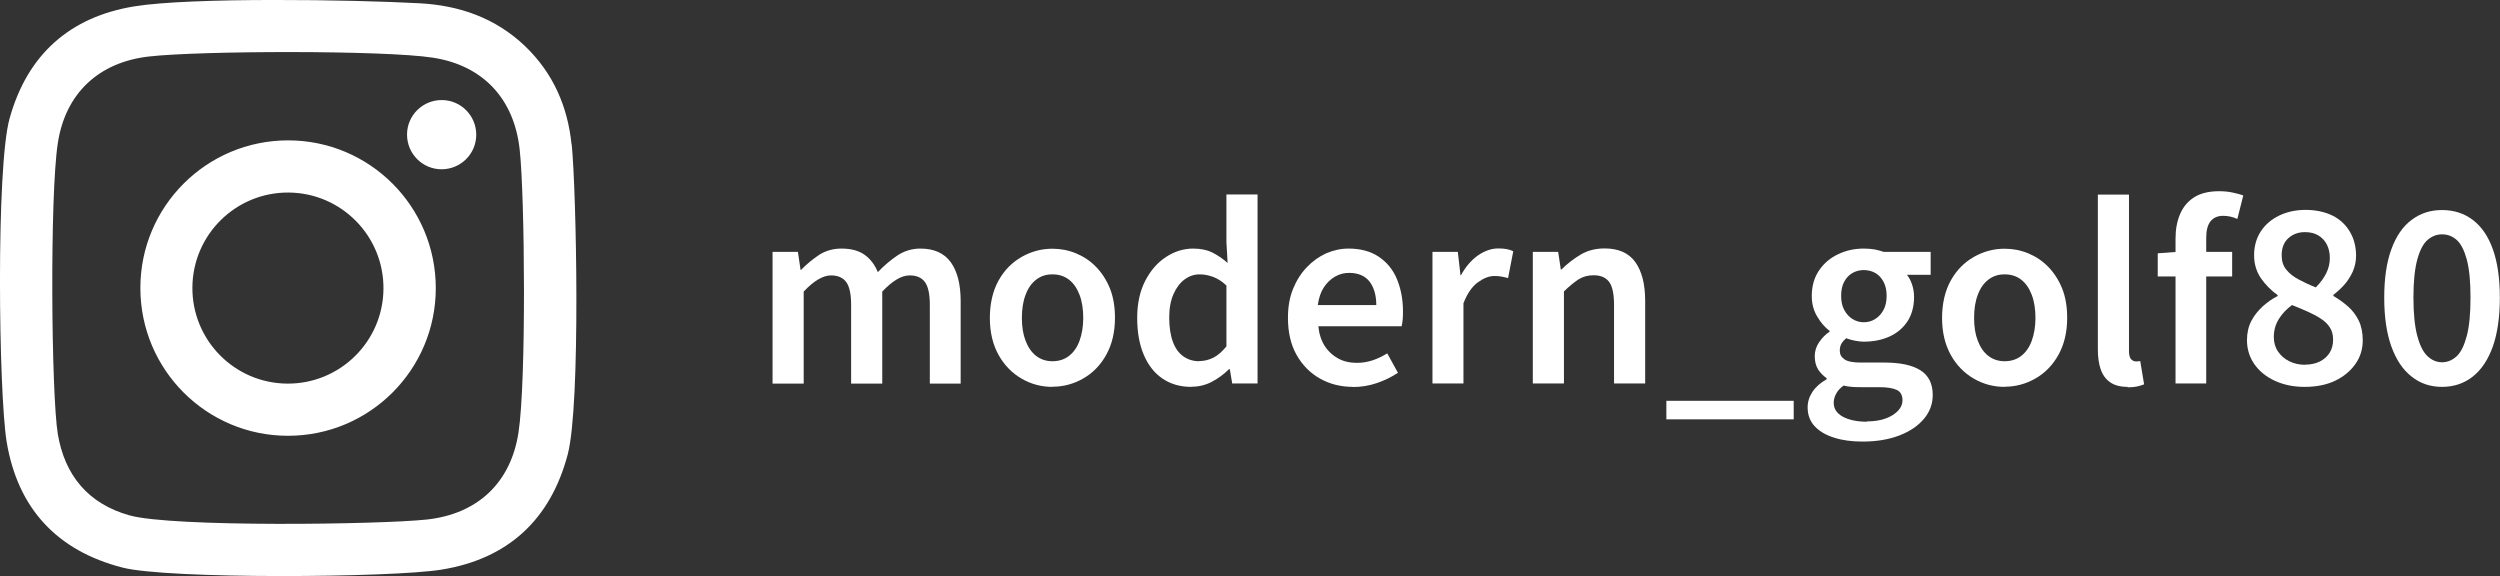<?xml version="1.0" encoding="UTF-8"?>
<svg id="_レイヤー_2" data-name="レイヤー 2" xmlns="http://www.w3.org/2000/svg" viewBox="0 0 168.66 38.86">
  <rect x="0" y="0" width="168.66" height="38.86" fill="#333333" stroke="none"/>
  <defs>
    <style>
      .cls-1 {
        fill: #ffffff;
        stroke-width: 0px;
      }
    </style>
  </defs>
  <g id="T">
    <g>
      <g>
        <path class="cls-1" d="m52.12,25.87v-8.88h1.71l.18,1.22h.03c.38-.39.79-.73,1.23-1.02.44-.28.94-.42,1.5-.42.65,0,1.17.14,1.56.42.39.28.69.67.89,1.17.43-.45.87-.82,1.33-1.13.46-.3.97-.46,1.54-.46.93,0,1.61.31,2.06.93.44.62.66,1.49.66,2.61v5.57h-2.08v-5.3c0-.74-.11-1.25-.33-1.55-.22-.3-.56-.45-1.03-.45-.28,0-.57.09-.87.27-.3.18-.63.45-.98.82v6.21h-2.1v-5.3c0-.74-.11-1.25-.33-1.55s-.56-.45-1.03-.45c-.27,0-.55.09-.86.27-.31.18-.63.45-.98.82v6.21h-2.1Z"/>
        <path class="cls-1" d="m71,26.1c-.74,0-1.43-.18-2.07-.55s-1.17-.9-1.56-1.6c-.39-.7-.59-1.53-.59-2.5s.2-1.83.59-2.53.91-1.22,1.56-1.59,1.34-.55,2.07-.55c.55,0,1.08.1,1.59.31s.96.51,1.35.91c.39.4.71.89.94,1.46s.34,1.24.34,1.98c0,.97-.2,1.8-.59,2.5-.39.7-.91,1.23-1.56,1.6s-1.34.55-2.07.55Zm0-1.73c.44,0,.81-.12,1.12-.36.31-.24.55-.58.71-1.02s.25-.96.25-1.54-.08-1.12-.25-1.56c-.17-.44-.4-.78-.71-1.02-.31-.24-.68-.36-1.12-.36s-.79.12-1.1.36c-.31.24-.55.58-.71,1.02-.17.44-.25.96-.25,1.56s.08,1.1.25,1.54c.17.44.4.78.71,1.02.31.24.68.36,1.1.36Z"/>
        <path class="cls-1" d="m80.37,26.1c-.74,0-1.38-.18-1.93-.55-.55-.37-.97-.9-1.27-1.6-.3-.7-.45-1.53-.45-2.5s.18-1.8.54-2.5.82-1.23,1.4-1.61c.58-.38,1.19-.57,1.84-.57.5,0,.93.09,1.28.26.35.18.7.41,1.04.71l-.08-1.42v-3.2h2.1v12.75h-1.71l-.16-.96h-.06c-.33.33-.71.61-1.14.84-.43.23-.89.34-1.38.34Zm.53-1.74c.34,0,.66-.08.96-.23.3-.15.59-.41.88-.76v-4.11c-.3-.28-.6-.47-.9-.58s-.6-.17-.91-.17c-.36,0-.7.11-1.01.34s-.56.56-.75.99c-.19.43-.29.96-.29,1.58s.08,1.18.24,1.62.39.77.7.99c.3.22.66.34,1.08.34Z"/>
        <path class="cls-1" d="m91.27,26.1c-.82,0-1.56-.19-2.22-.56-.66-.37-1.19-.91-1.58-1.6-.39-.69-.58-1.53-.58-2.5,0-.73.11-1.37.34-1.94s.54-1.06.93-1.47c.39-.41.83-.72,1.31-.94.49-.21.99-.32,1.51-.32.8,0,1.47.18,2.02.54.54.36.96.85,1.23,1.49s.42,1.37.42,2.2c0,.2,0,.39-.02.57-.02.18-.04.32-.07.44h-5.62c.05.52.2.97.43,1.33s.54.64.9.84.79.3,1.27.3c.37,0,.73-.06,1.06-.17.33-.11.66-.27.99-.47l.72,1.31c-.42.28-.89.51-1.41.69-.52.18-1.07.27-1.63.27Zm-2.37-5.52h3.95c0-.67-.16-1.2-.46-1.59-.31-.39-.77-.58-1.38-.58-.33,0-.65.08-.94.25-.3.17-.55.41-.76.73s-.34.72-.41,1.2Z"/>
        <path class="cls-1" d="m96.64,25.87v-8.88h1.71l.18,1.58h.03c.32-.58.7-1.02,1.15-1.34.45-.31.91-.47,1.38-.47.23,0,.43.02.58.05.15.03.3.08.42.14l-.35,1.81c-.16-.04-.31-.08-.44-.1-.13-.03-.3-.04-.49-.04-.34,0-.71.14-1.1.42-.39.28-.72.75-.98,1.42v5.41h-2.1Z"/>
        <path class="cls-1" d="m103.41,25.87v-8.88h1.71l.18,1.2h.03c.39-.39.83-.73,1.3-1.01.47-.28,1.01-.42,1.62-.42.95,0,1.64.31,2.08.93.44.62.66,1.49.66,2.61v5.57h-2.1v-5.3c0-.74-.11-1.25-.33-1.55s-.57-.45-1.05-.45c-.38,0-.72.09-1.02.28-.29.19-.62.46-.98.81v6.21h-2.1Z"/>
        <path class="cls-1" d="m112.42,28.29v-1.25h8.59v1.25h-8.59Z"/>
        <path class="cls-1" d="m125.65,29.79c-.7,0-1.34-.08-1.9-.26-.56-.17-1-.43-1.32-.77-.32-.34-.48-.77-.48-1.28,0-.37.11-.72.33-1.05.22-.33.54-.61.95-.84v-.08c-.22-.15-.41-.34-.57-.58-.15-.24-.23-.54-.23-.9,0-.34.1-.66.3-.95.2-.29.43-.53.7-.7v-.06c-.31-.23-.59-.55-.83-.96-.25-.41-.37-.87-.37-1.39,0-.68.17-1.26.5-1.74.33-.48.76-.84,1.3-1.09.53-.25,1.1-.37,1.71-.37.27,0,.51.02.74.06.22.04.42.1.59.16h3.18v1.55h-1.6c.14.17.25.38.34.64.09.26.14.54.14.85,0,.65-.15,1.2-.45,1.66-.3.45-.71.79-1.22,1.02s-1.09.34-1.72.34c-.17,0-.36-.02-.57-.06s-.41-.09-.62-.17c-.13.11-.23.22-.31.35-.08.13-.12.29-.12.5,0,.24.1.42.31.57s.58.22,1.13.22h1.58c1.06,0,1.86.17,2.42.52.55.35.83.9.83,1.67,0,.59-.19,1.12-.58,1.59s-.93.85-1.65,1.13-1.55.42-2.51.42Zm.3-1.36c.49,0,.92-.07,1.27-.2.36-.13.63-.31.83-.52.2-.21.3-.45.3-.7,0-.35-.13-.59-.4-.71s-.65-.18-1.15-.18h-1.22c-.23,0-.45,0-.65-.02-.2-.02-.38-.04-.55-.09-.24.17-.41.36-.51.56-.11.2-.16.4-.16.61,0,.39.2.7.61.93.41.22.95.34,1.63.34Zm-.22-6.69c.29,0,.55-.07.78-.22.23-.14.42-.35.56-.61.14-.26.21-.58.21-.95s-.07-.69-.21-.95c-.14-.26-.32-.46-.55-.59-.23-.13-.49-.2-.79-.2-.28,0-.53.07-.76.2-.23.13-.41.33-.55.58s-.21.58-.21.96.07.69.21.95c.14.26.32.46.55.61.23.14.48.22.76.22Z"/>
        <path class="cls-1" d="m135.24,26.1c-.74,0-1.43-.18-2.07-.55s-1.17-.9-1.56-1.6c-.39-.7-.59-1.53-.59-2.5s.2-1.83.59-2.53.91-1.22,1.56-1.59,1.34-.55,2.07-.55c.55,0,1.08.1,1.59.31s.96.51,1.35.91c.39.4.71.89.94,1.46s.34,1.24.34,1.98c0,.97-.2,1.8-.59,2.5-.39.7-.91,1.23-1.56,1.6s-1.34.55-2.07.55Zm0-1.73c.44,0,.81-.12,1.12-.36.31-.24.55-.58.71-1.02s.25-.96.25-1.54-.08-1.12-.25-1.56c-.17-.44-.4-.78-.71-1.02-.31-.24-.68-.36-1.12-.36s-.79.12-1.1.36c-.31.24-.55.58-.71,1.02-.17.44-.25.96-.25,1.56s.08,1.1.25,1.54c.17.44.4.78.71,1.02.31.24.68.36,1.1.36Z"/>
        <path class="cls-1" d="m143.54,26.1c-.49,0-.88-.1-1.18-.31s-.51-.5-.64-.88c-.13-.38-.19-.82-.19-1.32v-10.46h2.1v10.56c0,.26.05.44.14.54.1.1.2.15.3.15.04,0,.08,0,.13,0,.04,0,.11-.01.19-.02l.26,1.57c-.13.05-.28.1-.46.14s-.39.06-.65.06Z"/>
        <path class="cls-1" d="m145.57,18.66v-1.57l1.31-.1h3.71v1.66h-5.02Zm1.2,7.22v-9.79c0-.61.1-1.15.3-1.63.2-.48.51-.86.94-1.14s1-.42,1.7-.42c.33,0,.63.03.91.09s.52.12.72.2l-.4,1.58c-.31-.14-.63-.21-.96-.21-.36,0-.64.12-.84.36s-.3.62-.3,1.13v9.82h-2.08Z"/>
        <path class="cls-1" d="m155.47,26.1c-.75,0-1.41-.14-2-.41-.59-.27-1.05-.65-1.38-1.12s-.5-1.02-.5-1.62c0-.49.1-.92.29-1.29s.45-.69.76-.98c.31-.28.65-.52,1.02-.71v-.06c-.45-.32-.82-.7-1.13-1.14-.3-.44-.46-.96-.46-1.55s.15-1.16.46-1.62c.3-.46.72-.81,1.24-1.06s1.12-.38,1.78-.38,1.29.13,1.8.38.9.62,1.18,1.09c.28.47.42,1.01.42,1.63,0,.38-.08.74-.23,1.08-.16.34-.35.63-.58.89-.24.26-.47.47-.72.66v.08c.35.2.68.44.98.7s.55.59.73.96c.18.37.27.82.27,1.33,0,.59-.16,1.12-.49,1.59s-.78.85-1.36,1.13c-.58.28-1.27.42-2.06.42Zm.05-1.5c.37,0,.7-.07.98-.21s.5-.33.66-.58c.16-.25.24-.55.24-.9,0-.32-.07-.59-.22-.82-.14-.22-.34-.42-.59-.58-.25-.17-.54-.32-.87-.47-.33-.15-.69-.3-1.09-.46-.36.26-.66.57-.89.94s-.34.78-.34,1.22c0,.36.09.69.28.97.19.28.44.5.76.66.32.16.68.24,1.07.24Zm.72-5.22c.31-.31.54-.63.7-.95.16-.33.24-.67.24-1.03,0-.34-.07-.64-.2-.9-.13-.26-.33-.47-.58-.62-.25-.15-.55-.22-.9-.22-.45,0-.82.14-1.12.41-.3.27-.45.66-.45,1.16,0,.38.1.7.31.96s.49.48.83.66.73.37,1.16.54Z"/>
        <path class="cls-1" d="m164.75,26.1c-.79,0-1.48-.23-2.06-.7-.59-.46-1.04-1.14-1.36-2.03-.32-.89-.48-1.99-.48-3.29s.16-2.39.48-3.26c.32-.88.77-1.54,1.36-1.98.59-.45,1.27-.67,2.06-.67s1.49.22,2.08.67,1.04,1.11,1.35,1.98c.31.87.47,1.96.47,3.26s-.16,2.4-.47,3.29c-.32.89-.77,1.57-1.35,2.03s-1.28.7-2.08.7Zm0-1.66c.37,0,.7-.14.99-.41.29-.27.51-.73.68-1.37.17-.64.25-1.5.25-2.58s-.08-1.94-.25-2.57c-.17-.62-.39-1.06-.68-1.32s-.62-.38-.99-.38-.69.13-.98.38-.52.7-.69,1.32c-.17.62-.26,1.48-.26,2.57s.09,1.94.26,2.58c.17.64.4,1.1.69,1.37.29.27.61.41.98.41Z"/>
      </g>
      <path class="cls-1" d="m38.56,9.75c-.26-2.56-1.24-4.82-3.14-6.64-2-1.91-4.45-2.75-7.13-2.89C23.72-.03,12.87-.19,9.06.43,4.71,1.14,1.85,3.68.65,7.98-.28,11.29-.09,26.54.45,29.81c.74,4.47,3.38,7.34,7.81,8.48,3.07.79,18.14.69,21.52.14,4.47-.72,7.35-3.35,8.52-7.77.89-3.4.58-17.84.27-20.91Zm-3.58,19.43c-.52,3.4-2.77,5.5-6.19,5.87-3.14.34-17.14.53-20.05-.28-2.78-.78-4.37-2.69-4.84-5.49-.44-2.68-.55-16.04,0-19.62.51-3.37,2.77-5.47,6.16-5.85,3.44-.39,15.84-.43,19.14.08,3.39.52,5.49,2.78,5.86,6.2.35,3.19.45,15.66-.08,19.09Zm-15.54-19.71c-5.51,0-9.97,4.46-9.97,9.96,0,5.51,4.46,9.97,9.96,9.97,5.51,0,9.97-4.46,9.97-9.96,0-5.51-4.46-9.97-9.96-9.97Zm-.07,16.41c-3.56-.03-6.42-2.94-6.39-6.5.03-3.56,2.94-6.42,6.5-6.39,3.56.03,6.42,2.94,6.39,6.5-.03,3.56-2.94,6.42-6.5,6.39Zm12.76-16.79c0,1.29-1.05,2.33-2.34,2.33-1.29,0-2.33-1.05-2.33-2.34,0-1.29,1.05-2.33,2.34-2.33,1.29,0,2.33,1.05,2.33,2.34Z"/>
    </g>
  </g>
</svg>